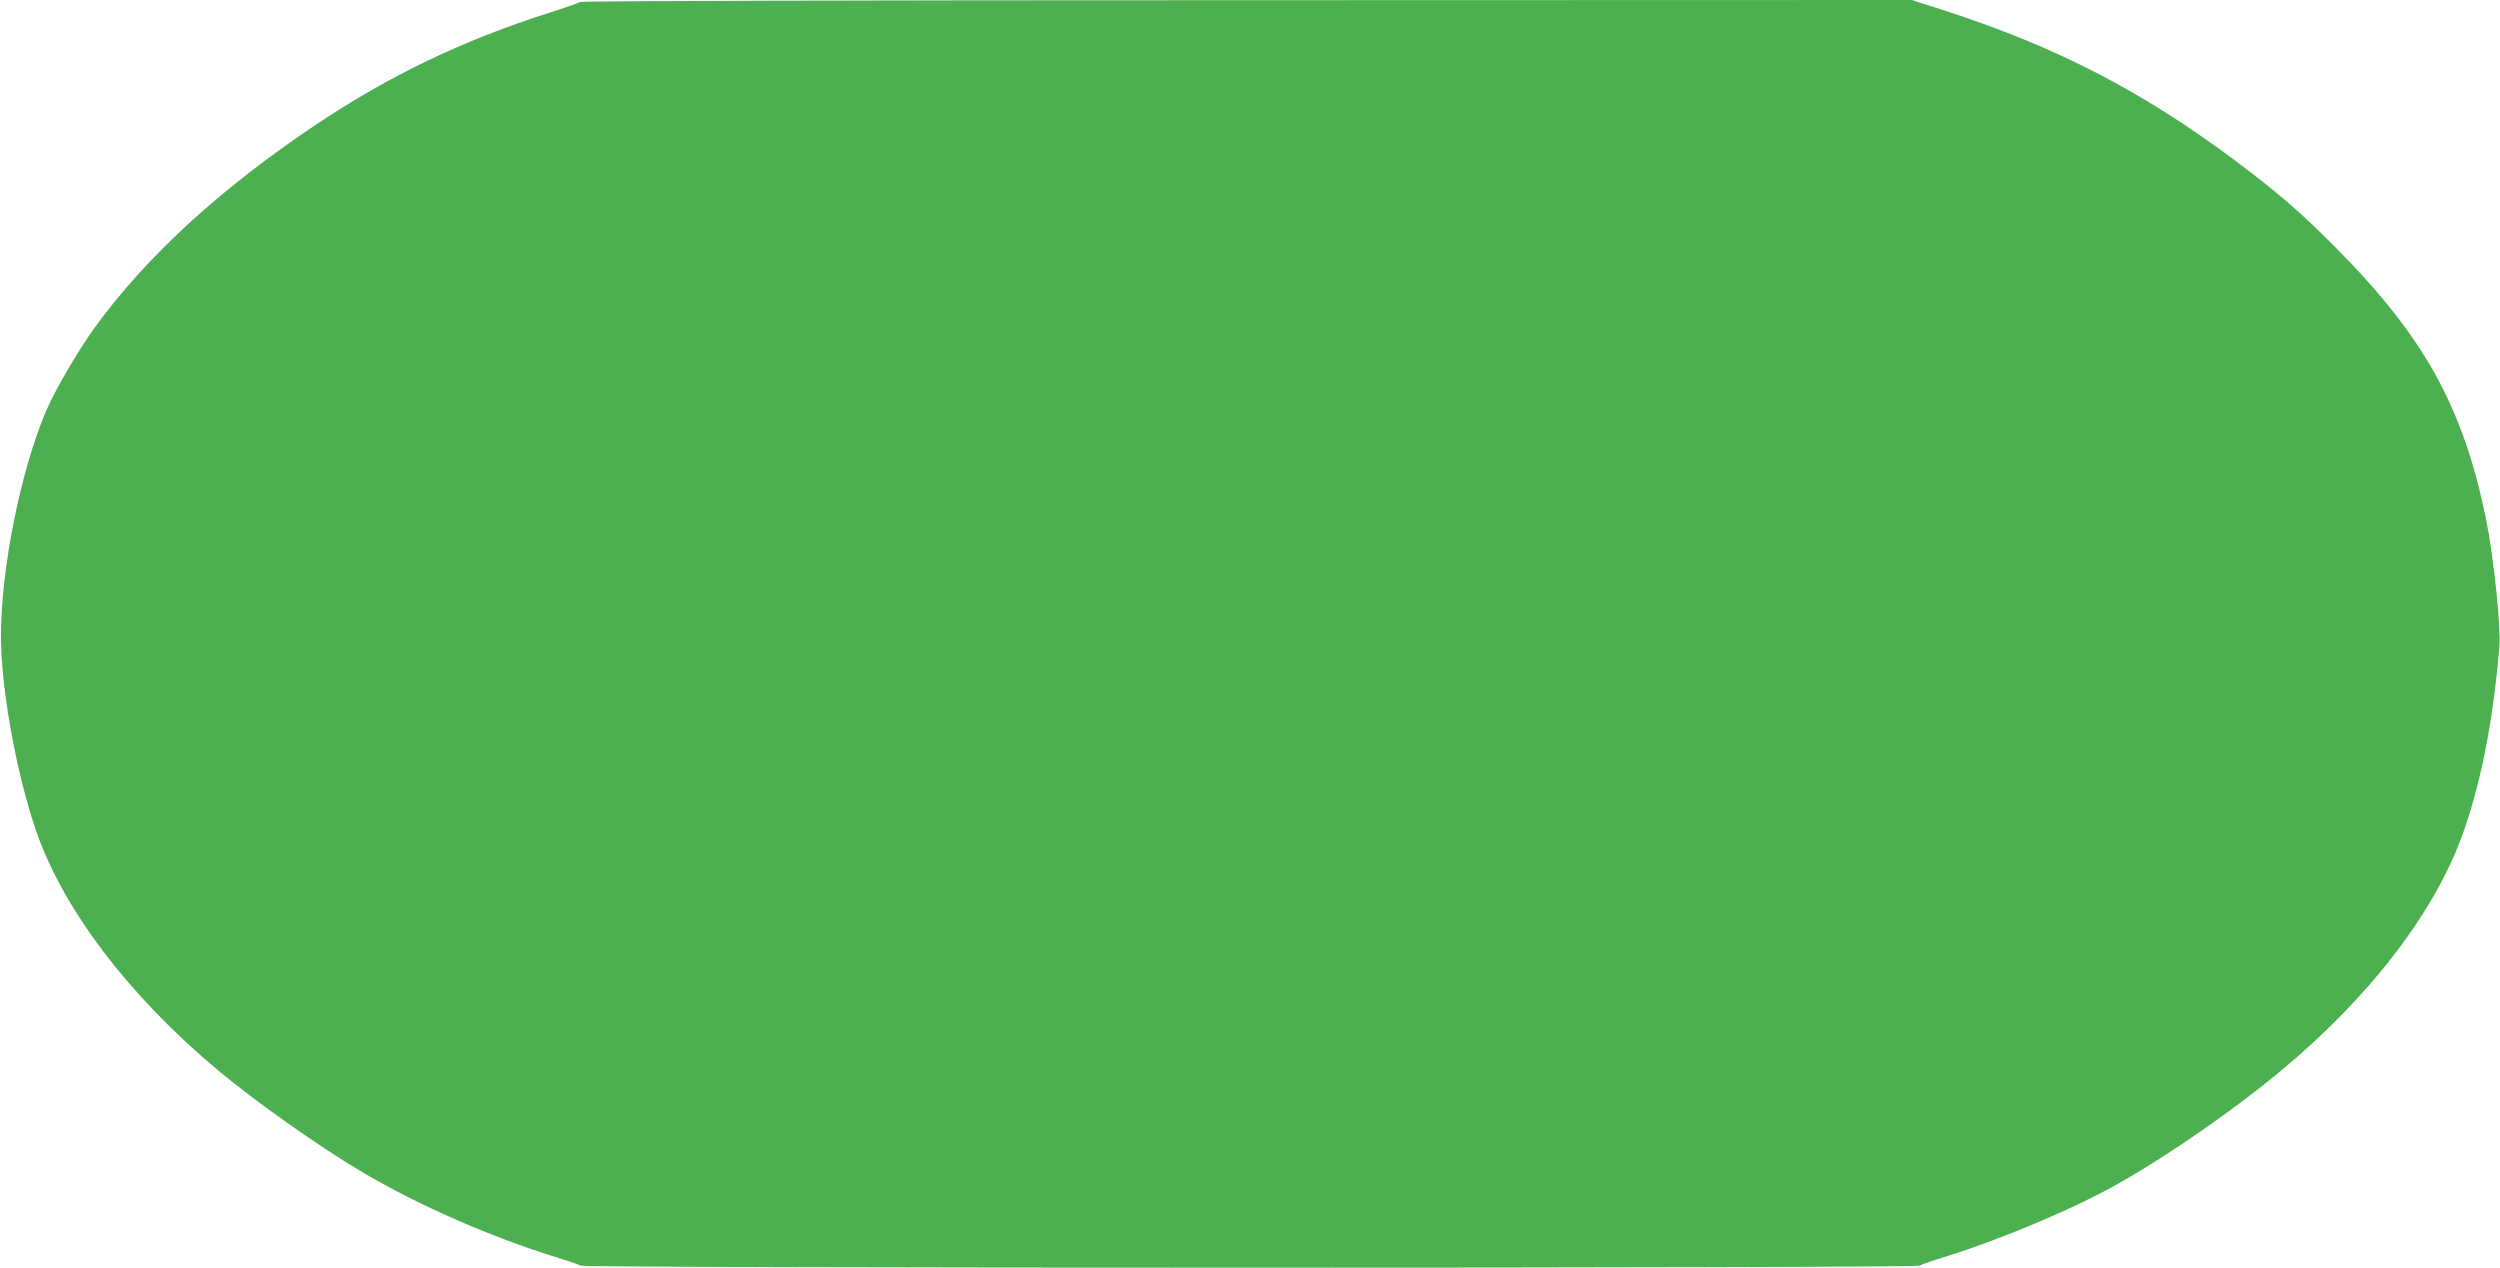 <?xml version="1.0" standalone="no"?>
<!DOCTYPE svg PUBLIC "-//W3C//DTD SVG 20010904//EN"
 "http://www.w3.org/TR/2001/REC-SVG-20010904/DTD/svg10.dtd">
<svg version="1.0" xmlns="http://www.w3.org/2000/svg"
 width="1280pt" height="649pt" viewBox="0 0 1280 649"
 preserveAspectRatio="xMidYMid meet">
<g transform="translate(0,649) scale(0.1,-0.1)"
fill="#4caf50" stroke="none">
<path d="M2970 6480 c-8 -5 -80 -31 -160 -56 -444 -142 -815 -320 -1195 -574
-490 -328 -871 -678 -1135 -1044 -83 -116 -198 -313 -243 -418 -131 -305 -233
-814 -232 -1158 1 -264 75 -681 175 -980 136 -406 474 -853 935 -1239 195
-163 525 -396 743 -524 280 -166 656 -331 987 -433 61 -19 118 -38 127 -44 24
-14 6832 -14 6856 0 9 6 67 26 127 44 304 95 670 250 905 384 250 142 588 377
820 571 463 385 799 828 938 1236 90 262 147 564 179 933 8 101 -29 461 -68
651 -118 580 -318 940 -779 1402 -177 178 -288 273 -505 436 -474 355 -916
583 -1483 767 l-174 56 -3401 -1 c-2060 0 -3408 -4 -3417 -9z"/>
</g>
</svg>
